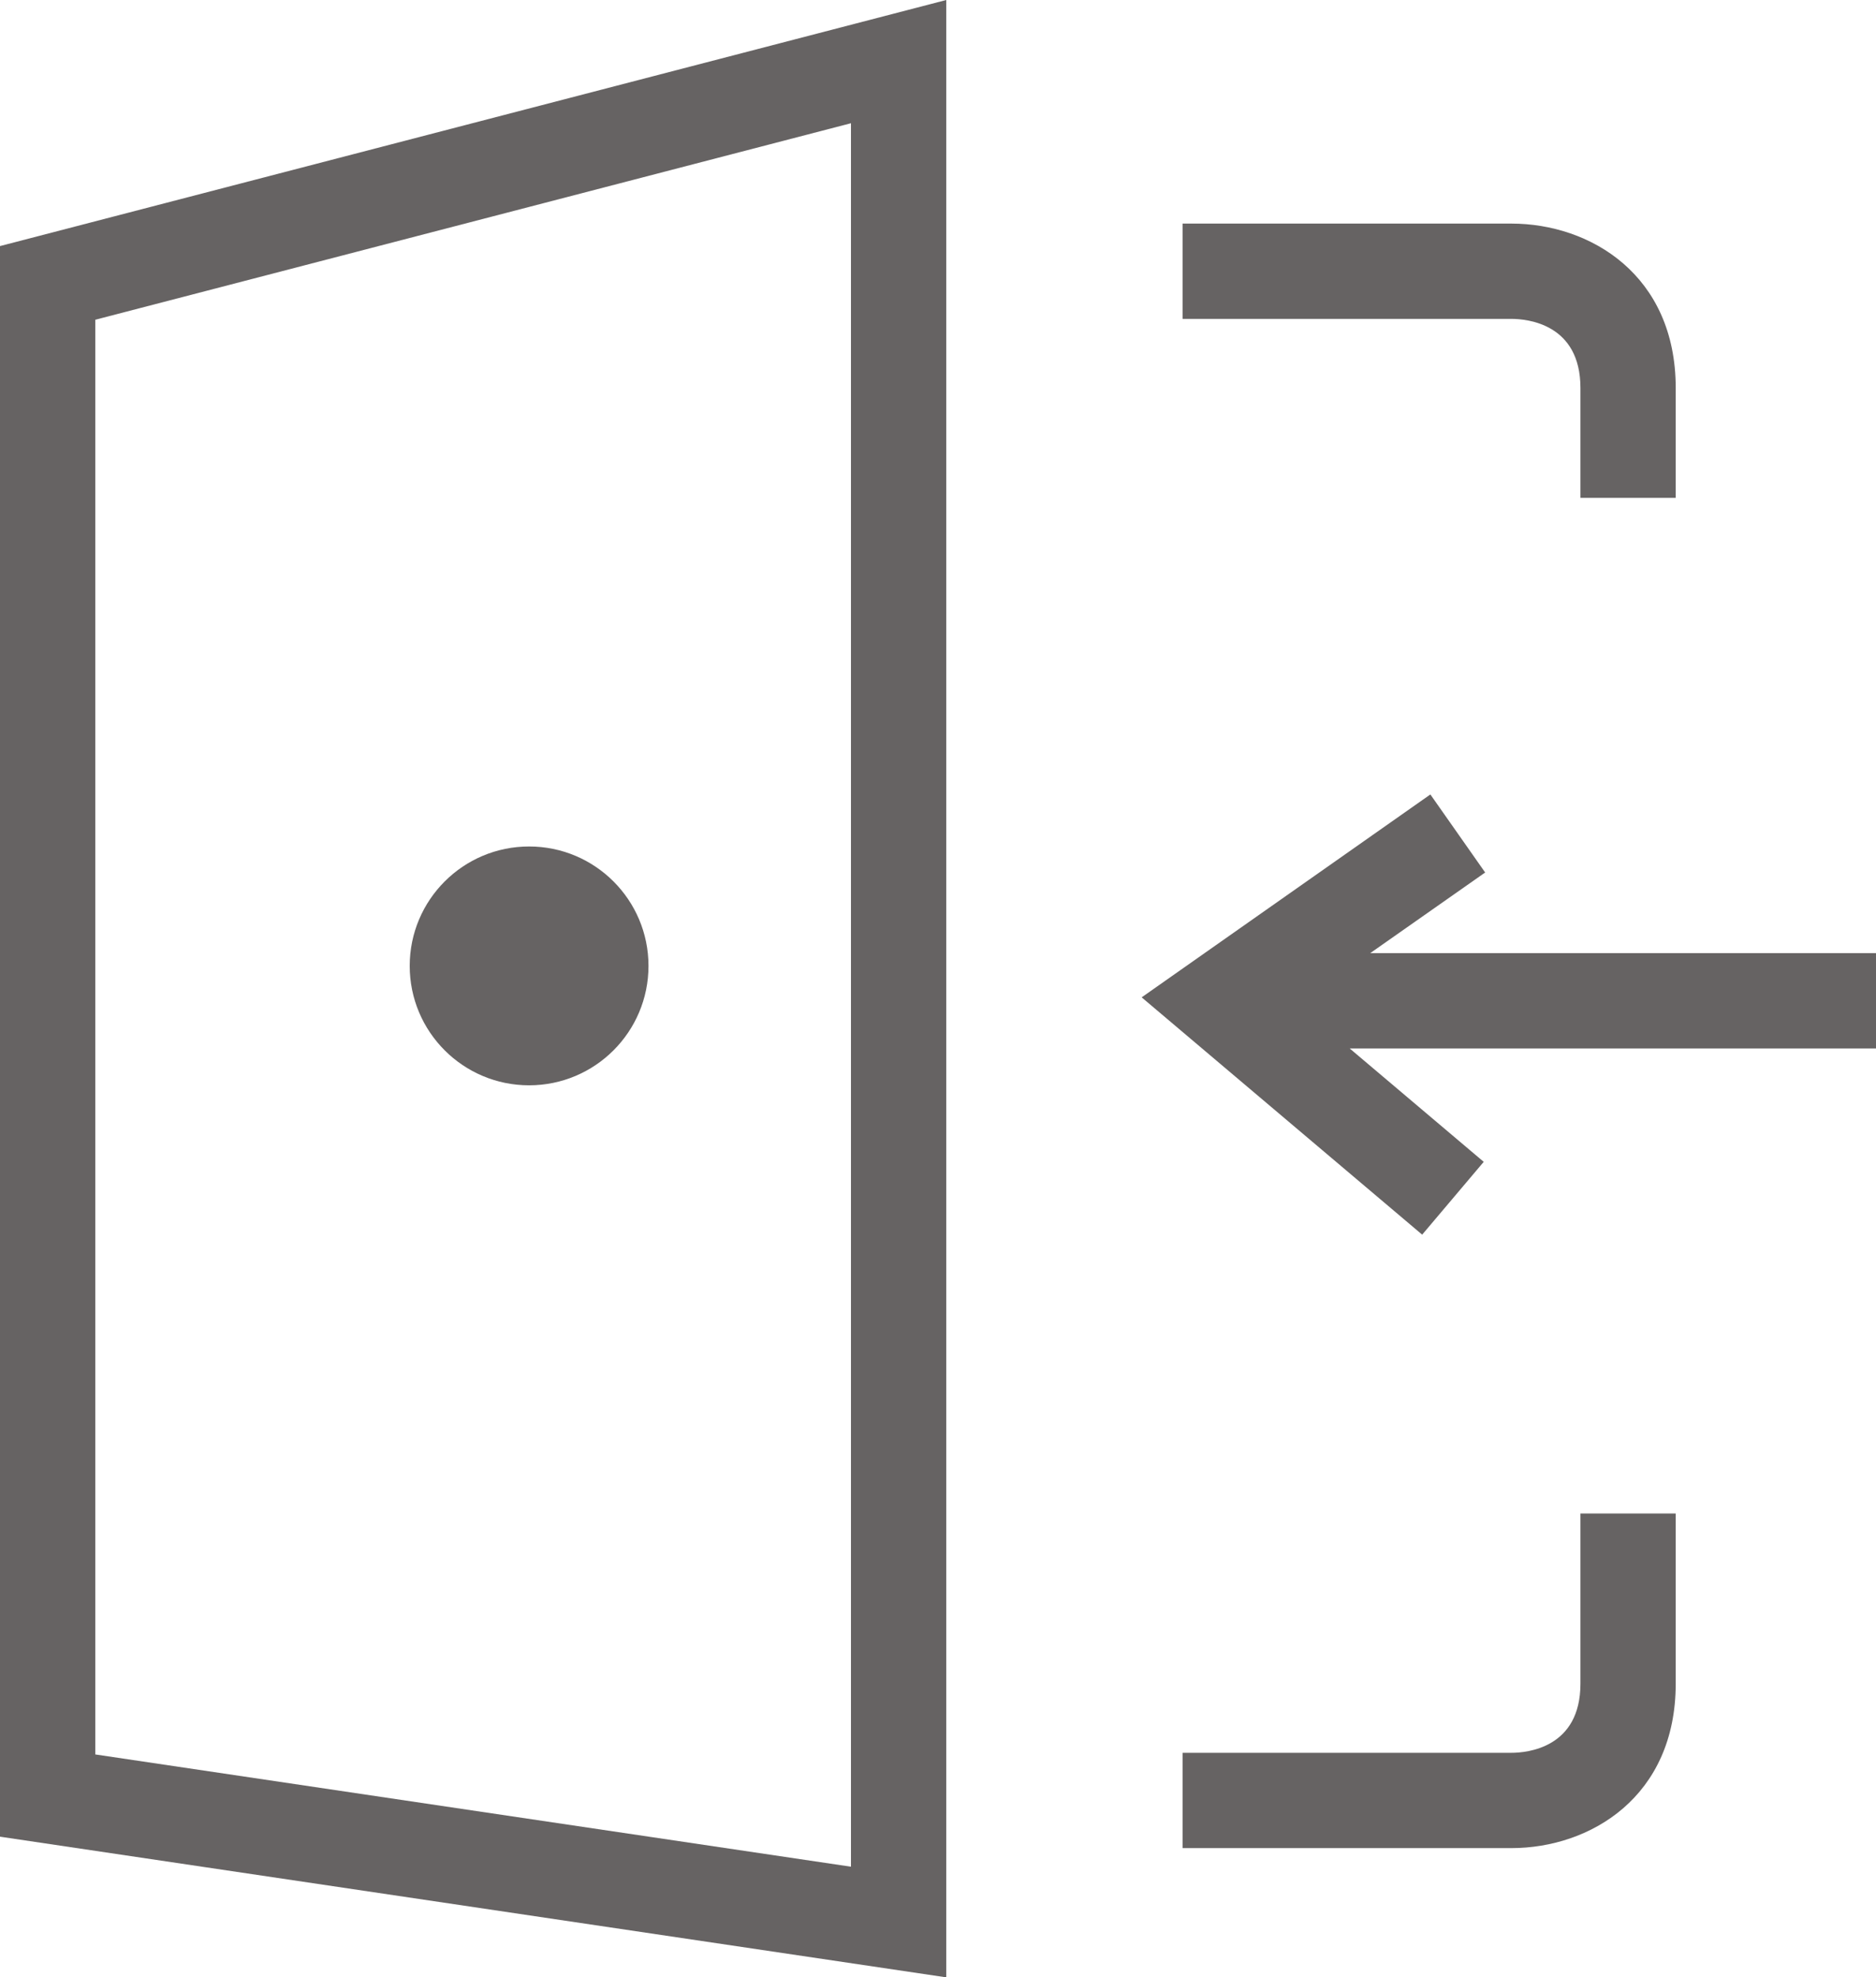 <?xml version="1.0" encoding="utf-8"?>
<!-- Generator: Adobe Illustrator 24.1.1, SVG Export Plug-In . SVG Version: 6.00 Build 0)  -->
<svg version="1.1" id="レイヤー_1" xmlns="http://www.w3.org/2000/svg" xmlns:xlink="http://www.w3.org/1999/xlink" x="0px"
	 y="0px" width="19.689px" height="20.747px" viewBox="0 0 19.689 20.747" style="enable-background:new 0 0 19.689 20.747;"
	 xml:space="preserve">
<style type="text/css">
	.st0{fill:#666363;}
</style>
<g>
	<path class="st0" d="M5.553,8.882c-0.692,0-1.253,0.561-1.253,1.253c0,0.692,0.561,1.253,1.253,1.253s1.253-0.561,1.253-1.253
		C6.806,9.443,6.245,8.882,5.553,8.882z"/>
	<polygon class="st0" points="14.381,10.001 15.587,9.155 15.012,8.336 11.982,10.465 14.926,12.955 15.572,12.191 14.165,11.001 
		19.689,11.001 19.689,10.001 	"/>
	<path class="st0" d="M16.587,17.667c0,0.672-0.556,0.725-0.726,0.725h-3.449v1h3.449c0.831,0,1.726-0.54,1.726-1.725v-1.786h-1
		V17.667z"/>
	<path class="st0" d="M16.587,4.071v1.153h1V4.071c0-1.185-0.895-1.725-1.726-1.725h-3.449v1h3.449
		C16.031,3.346,16.587,3.399,16.587,4.071z"/>
	<path class="st0" d="M0,19.272l9.931,1.476V0L0,2.582V19.272z M1,3.355l7.931-2.062v18.294L1,18.409V3.355z"/>
</g>
</svg>
